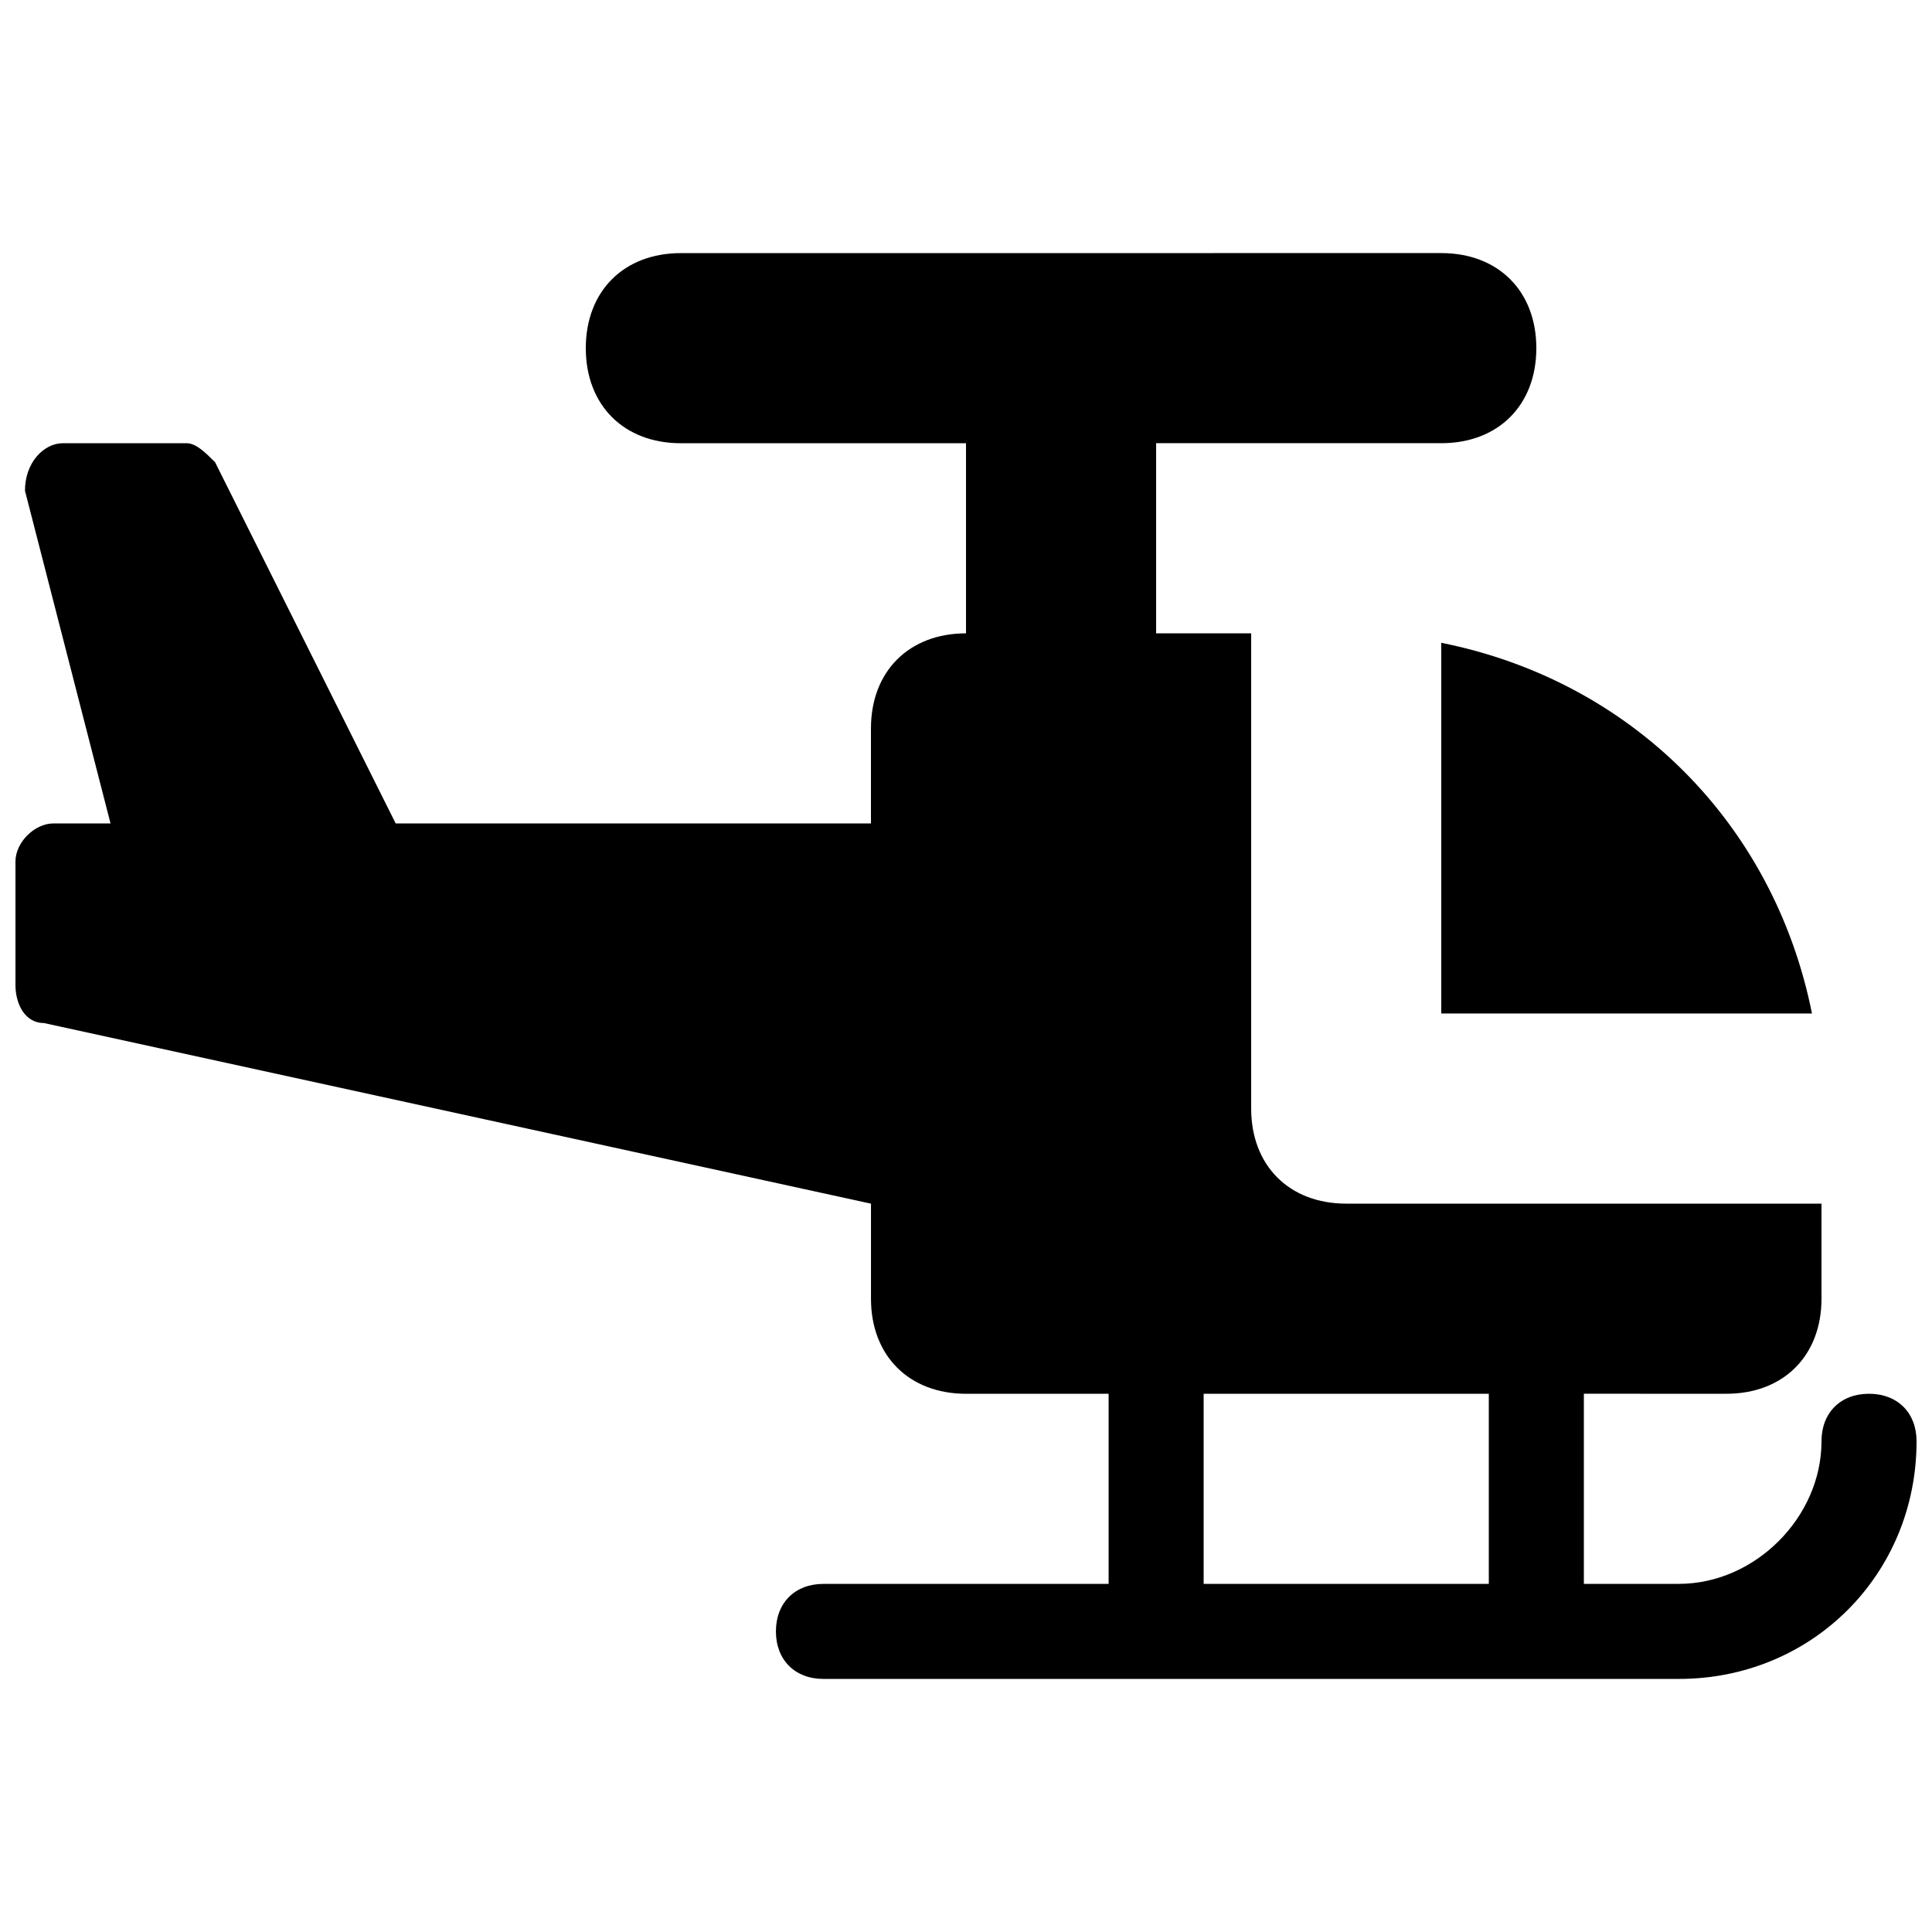 <?xml version="1.0" encoding="UTF-8"?>
<!-- Uploaded to: ICON Repo, www.iconrepo.com, Generator: ICON Repo Mixer Tools -->
<svg width="800px" height="800px" version="1.1" viewBox="144 144 512 512" xmlns="http://www.w3.org/2000/svg">
 <defs>
  <clipPath id="a">
   <path d="m148.09 211h503.81v378h-503.81z"/>
  </clipPath>
 </defs>
 <path d="m525.95 412.59h98.242c-10.074-50.383-47.859-88.168-98.242-98.242z"/>
 <g clip-path="url(#a)">
  <path d="m639.31 513.36c-7.559 0-12.594 5.039-12.594 12.594 0 20.152-17.633 37.785-37.785 37.785h-25.191v-50.383l37.785 0.004c15.113 0 25.191-10.078 25.191-25.191v-25.191h-125.95c-15.113 0-25.191-10.078-25.191-25.191v-125.95h-25.191v-50.383h75.57c15.113 0 25.191-10.078 25.191-25.191 0-15.113-10.078-25.191-25.191-25.191l-201.52 0.008c-15.113 0-25.191 10.078-25.191 25.191s10.078 25.191 25.191 25.191h75.57v50.383c-15.113 0-25.191 10.078-25.191 25.191v25.191l-125.95-0.008-47.863-95.723c-2.516-2.519-5.035-5.039-7.555-5.039h-32.75c-5.035 0-10.074 5.039-10.074 12.598l22.672 88.164h-15.113c-5.039 0-10.078 5.039-10.078 10.078v32.746c0 5.039 2.519 10.078 7.559 10.078l219.16 47.863v25.191c0 15.113 10.078 25.191 25.191 25.191h37.785v50.383h-75.57c-7.559-0.004-12.598 5.031-12.598 12.59 0 7.559 5.039 12.594 12.594 12.594h226.71c35.266 0 62.977-27.711 62.977-62.977 0-7.555-5.039-12.594-12.594-12.594zm-100.76 50.383h-75.57v-50.383h75.57z"/>
 </g>
</svg>